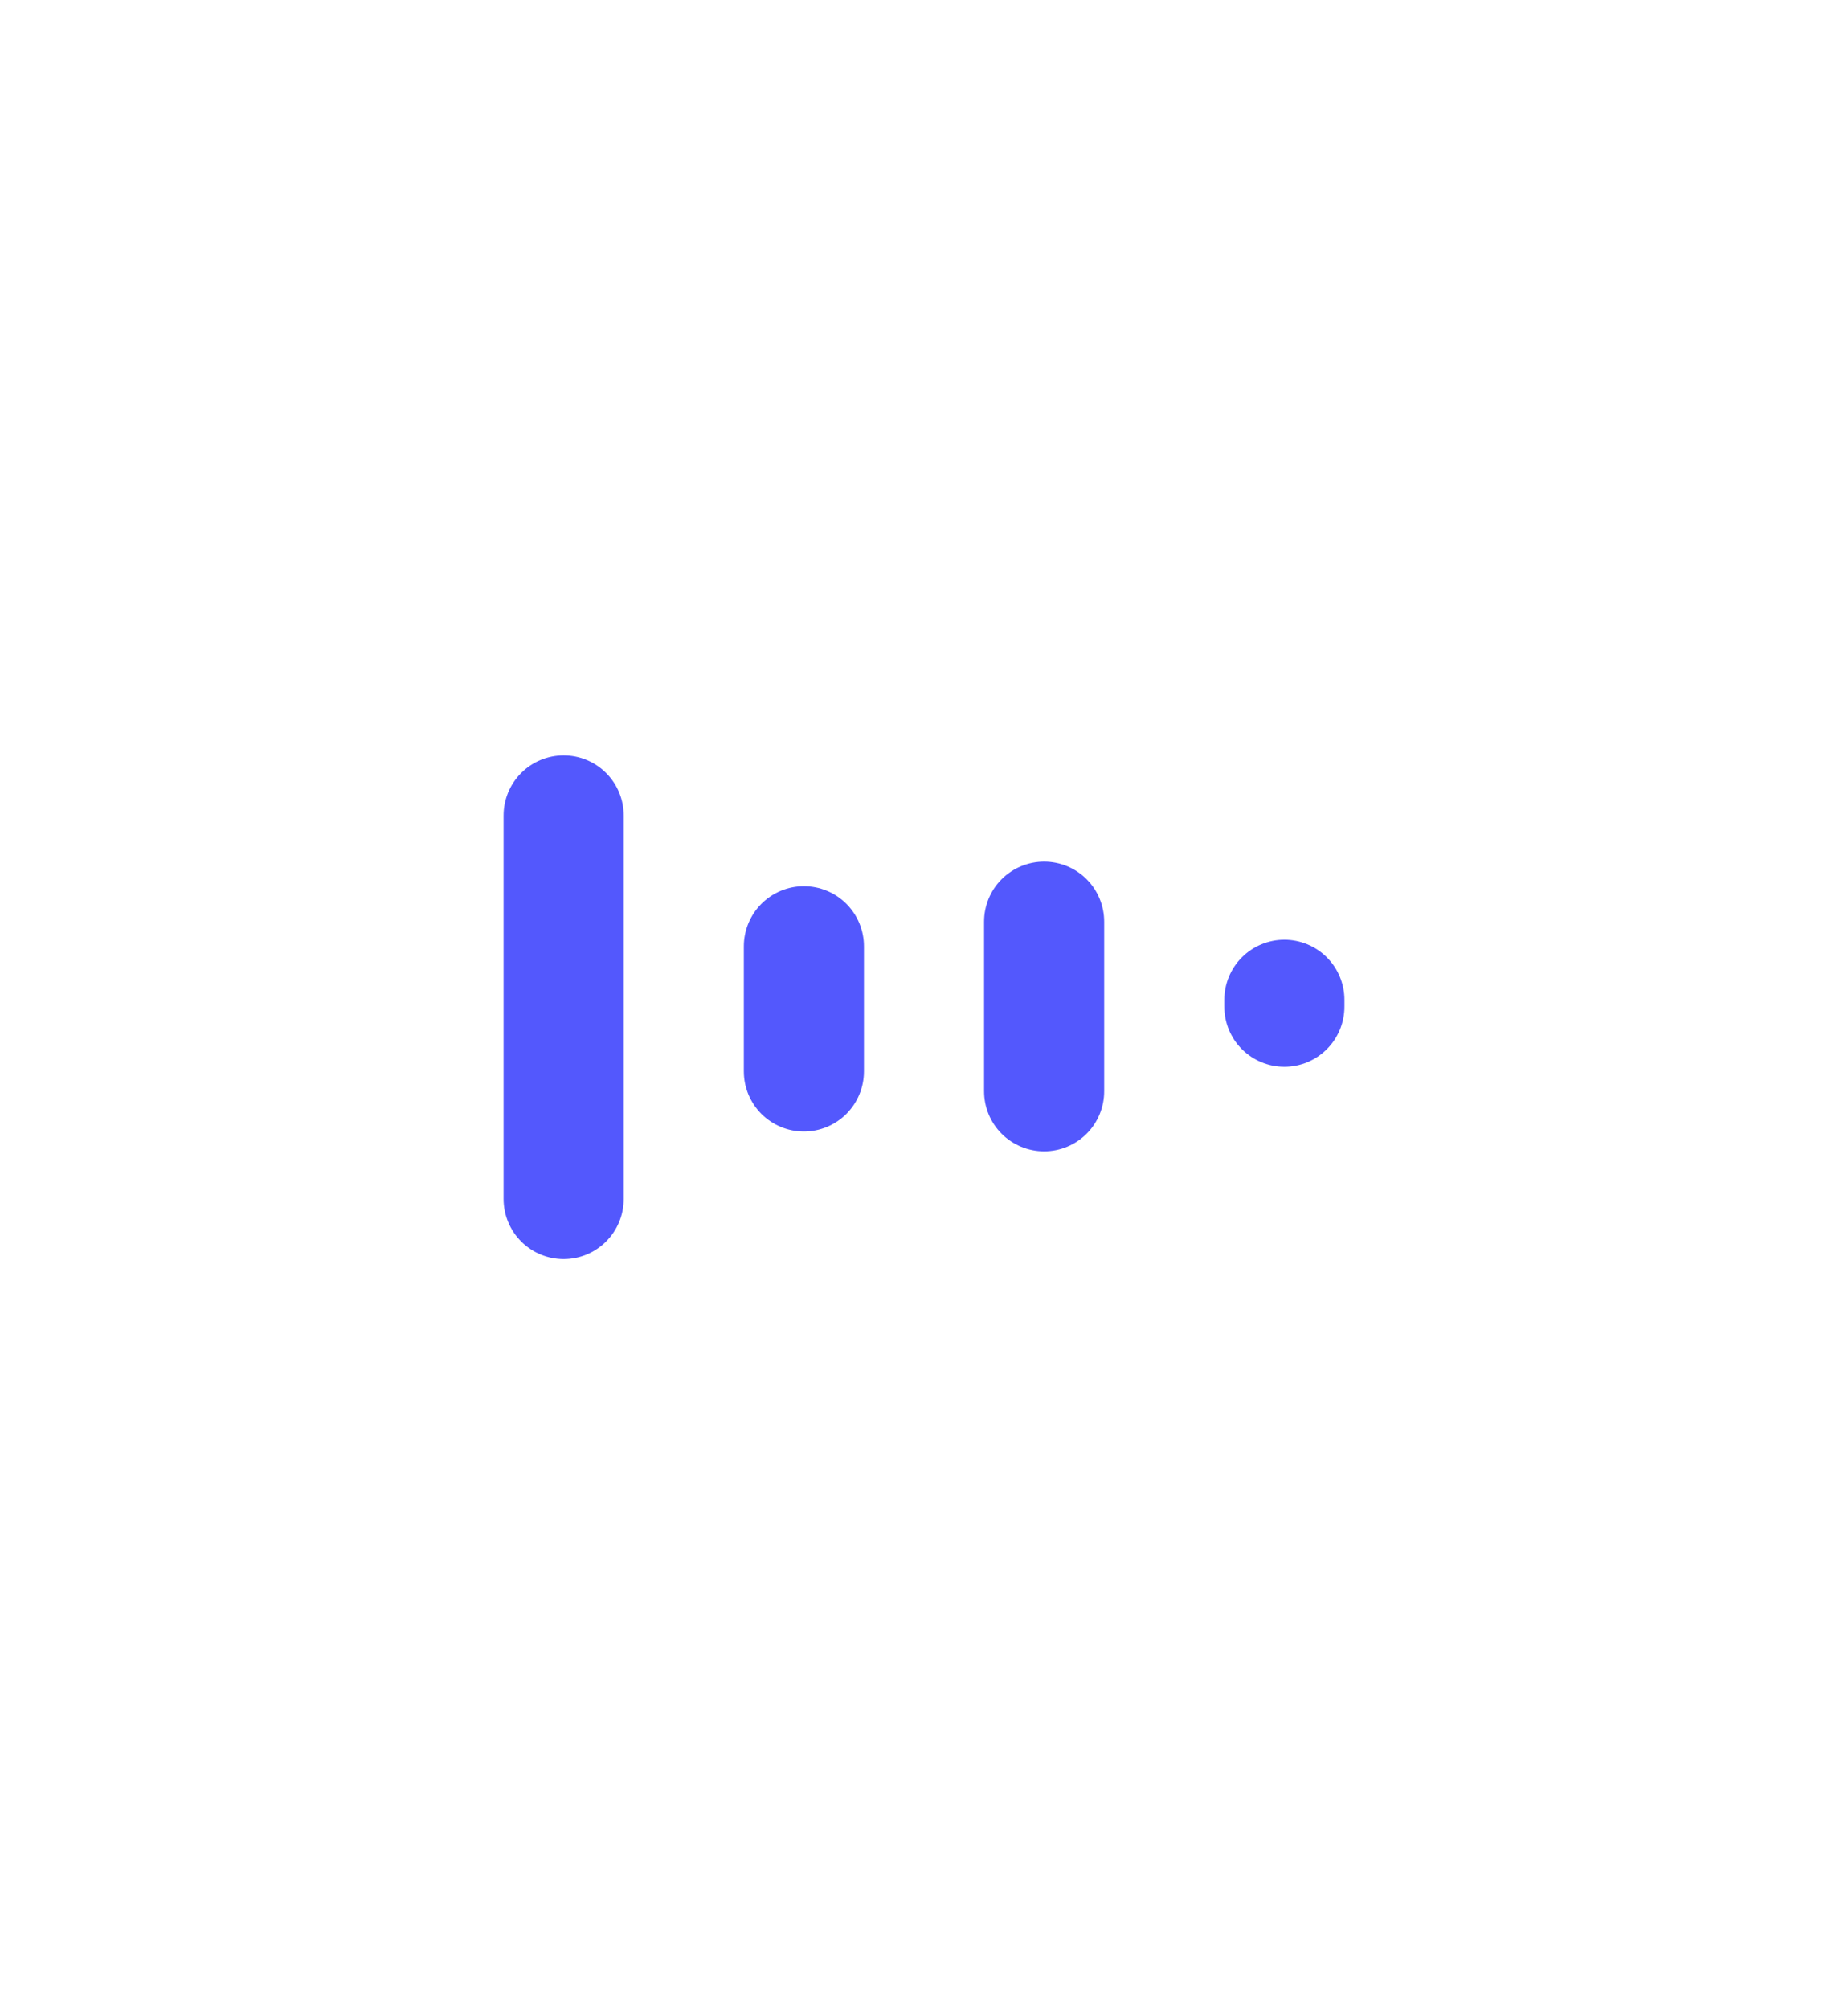 <?xml version="1.0" encoding="UTF-8"?>
<svg xmlns="http://www.w3.org/2000/svg" xmlns:xlink="http://www.w3.org/1999/xlink" viewBox="0 0 100 100" class="LottieEmbed1125139890__svg" id="lottie-comp-lw75ffxo" preserveAspectRatio="xMidYMid meet" aria-hidden="true" width="150" height="163">
  <defs>
    <clipPath id="__lottie_element_30">
      <rect width="100" height="100" x="0" y="0"></rect>
    </clipPath>
  </defs>
  <g clip-path="url(#__lottie_element_30)">
    <g transform="matrix(1,0,0,1,14.25,26.917)" opacity="1" style="display: block;">
      <g opacity="1" transform="matrix(1,0,0,1,0,0)">
        <path stroke-linecap="round" stroke-linejoin="miter" fill-opacity="0" stroke-miterlimit="10" stroke="#5358FD" stroke-opacity="1" stroke-width="6.5px" d=" M16.25,12.864 C16.25,12.864 16.25,33.612 16.25,33.612"></path>
      </g>
    </g>
    <g transform="matrix(1,0,0,1,27.25,29.167)" opacity="1" style="display: block;">
      <g opacity="1" transform="matrix(1,0,0,1,0,0)">
        <path stroke-linecap="round" stroke-linejoin="miter" fill-opacity="0" stroke-miterlimit="10" stroke="#5358FD" stroke-opacity="1" stroke-width="6.5px" d=" M16.25,17.691 C16.25,17.691 16.25,24.459 16.25,24.459"></path>
      </g>
    </g>
    <g transform="matrix(1,0,0,1,40.25,26.083)" opacity="1" style="display: block;">
      <g opacity="1" transform="matrix(1,0,0,1,0,0)">
        <path stroke-linecap="round" stroke-linejoin="miter" fill-opacity="0" stroke-miterlimit="10" stroke="#5358FD" stroke-opacity="1" stroke-width="6.5px" d=" M16.25,19.444 C16.25,19.444 16.25,28.617 16.25,28.617"></path>
      </g>
    </g>
    <g transform="matrix(1,0,0,1,53.25,28.25)" opacity="1" style="display: block;">
      <g opacity="1" transform="matrix(1,0,0,1,0,0)">
        <path stroke-linecap="round" stroke-linejoin="miter" fill-opacity="0" stroke-miterlimit="10" stroke="#5358FD" stroke-opacity="1" stroke-width="6.5px" d=" M16.25,21.504 C16.25,21.504 16.25,21.876 16.25,21.876"></path>
      </g>
    </g>
  </g>
</svg>
